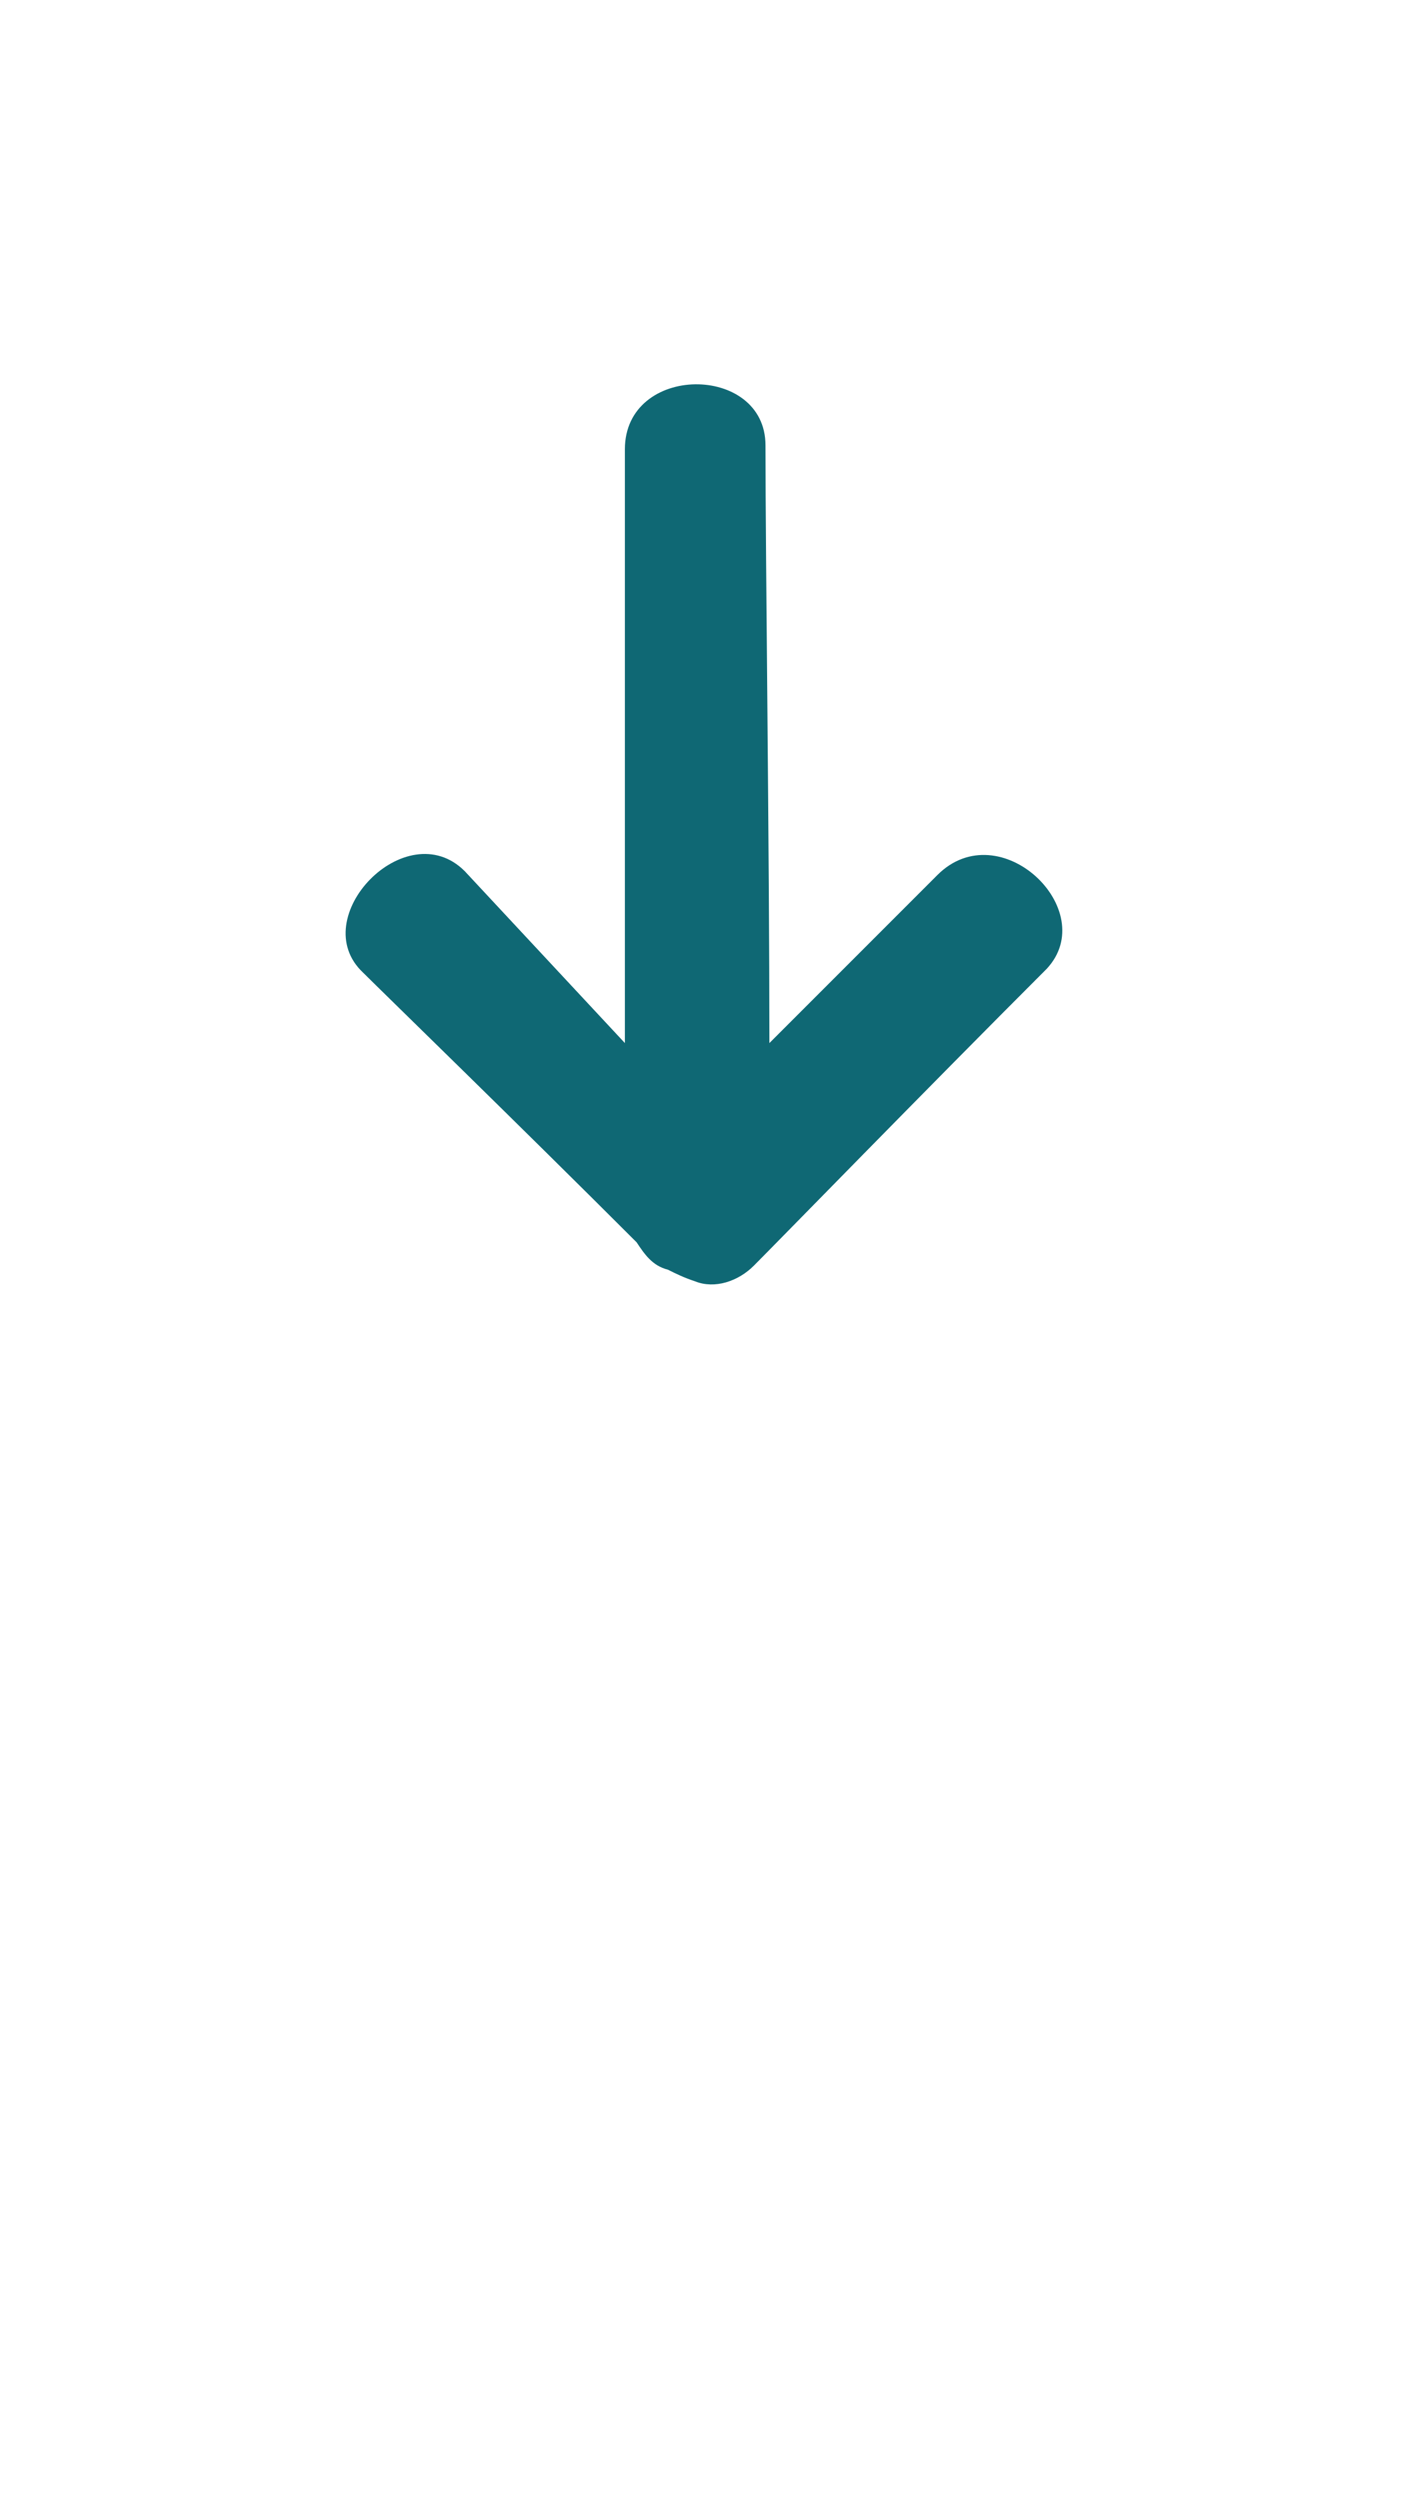 <svg version="1.2" xmlns="http://www.w3.org/2000/svg" viewBox="0 0 36 64" width="36" height="64">
	<title>arrow_down-svg</title>
	<style>
		.s0 { fill: #0f6874 } 
	</style>
	<g id="Grupo_24">
		<path id="Trazado_8" fill-rule="evenodd" class="s0" d="m24 22.4l-4.3 4.3c0-4.9-0.1-12.4-0.1-15.3 0-2.1-3.6-2.1-3.6 0.1v15.2l-4.1-4.4c-1.5-1.5-4.1 1.2-2.6 2.6 0.5 0.5 4 3.9 7 6.9 0.2 0.3 0.4 0.6 0.8 0.7 0.2 0.1 0.4 0.2 0.7 0.3 0.5 0.2 1.1 0 1.5-0.4 0.6-0.6 4.4-4.5 7.5-7.6 1.4-1.5-1.2-4-2.8-2.4z"/>
	</g>
</svg>